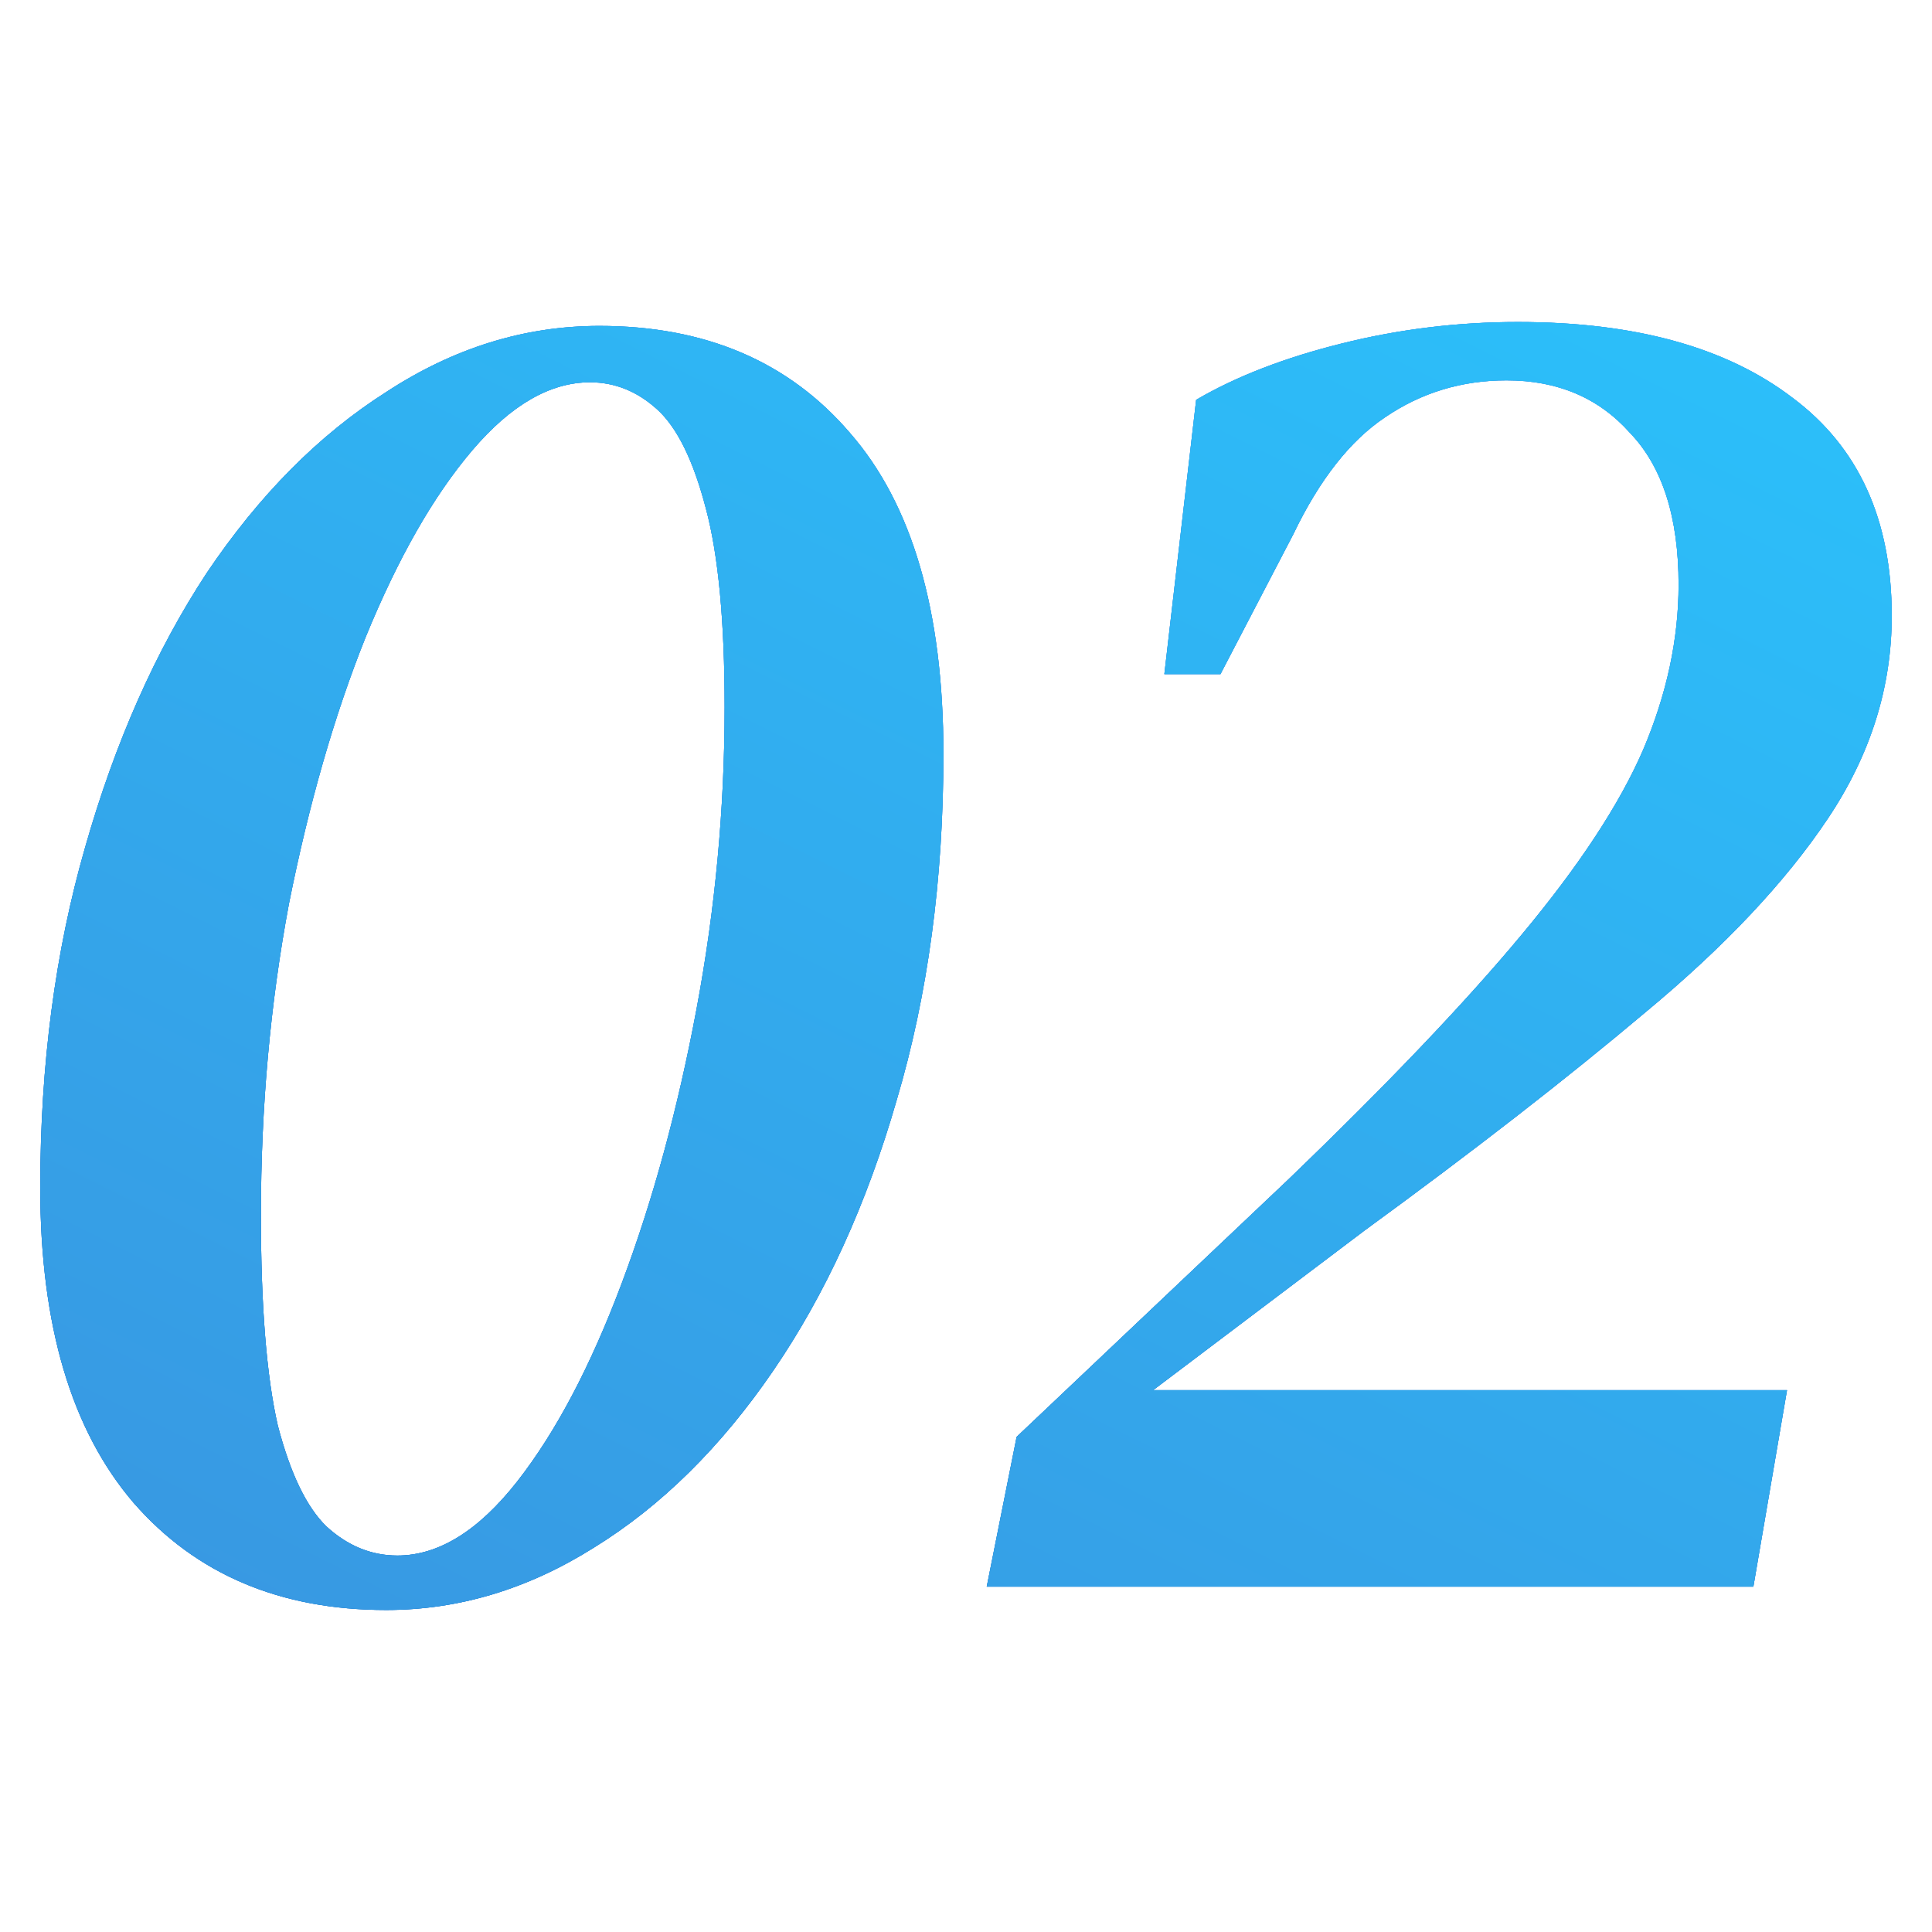 <svg xmlns="http://www.w3.org/2000/svg" width="48" height="48" viewBox="0 0 48 48" fill="none"><path d="M9.595 40C6.962 40 4.871 39.114 3.323 37.341C1.774 35.537 1 32.926 1 29.511C1 26.449 1.372 23.629 2.115 21.051C2.858 18.441 3.865 16.169 5.135 14.236C6.436 12.302 7.922 10.804 9.595 9.74C11.267 8.645 13.032 8.097 14.891 8.097C17.523 8.097 19.598 8.983 21.116 10.755C22.665 12.528 23.439 15.186 23.439 18.731C23.439 21.857 23.052 24.725 22.277 27.335C21.534 29.913 20.512 32.153 19.211 34.054C17.91 35.956 16.424 37.422 14.751 38.453C13.11 39.484 11.391 40 9.595 40ZM9.873 38.647C10.895 38.647 11.886 38.034 12.847 36.81C13.807 35.585 14.674 33.942 15.448 31.879C16.223 29.817 16.842 27.545 17.306 25.063C17.771 22.582 18.003 20.085 18.003 17.571C18.003 15.444 17.849 13.801 17.539 12.64C17.229 11.448 16.826 10.626 16.331 10.175C15.835 9.724 15.278 9.498 14.659 9.498C13.667 9.498 12.692 10.062 11.732 11.19C10.771 12.318 9.889 13.865 9.084 15.831C8.309 17.764 7.674 19.972 7.179 22.453C6.714 24.934 6.482 27.513 6.482 30.187C6.482 32.443 6.621 34.183 6.9 35.408C7.21 36.6 7.612 37.438 8.108 37.922C8.634 38.405 9.223 38.647 9.873 38.647Z" fill="#1471C9"></path><path d="M9.595 40C6.962 40 4.871 39.114 3.323 37.341C1.774 35.537 1 32.926 1 29.511C1 26.449 1.372 23.629 2.115 21.051C2.858 18.441 3.865 16.169 5.135 14.236C6.436 12.302 7.922 10.804 9.595 9.74C11.267 8.645 13.032 8.097 14.891 8.097C17.523 8.097 19.598 8.983 21.116 10.755C22.665 12.528 23.439 15.186 23.439 18.731C23.439 21.857 23.052 24.725 22.277 27.335C21.534 29.913 20.512 32.153 19.211 34.054C17.91 35.956 16.424 37.422 14.751 38.453C13.11 39.484 11.391 40 9.595 40ZM9.873 38.647C10.895 38.647 11.886 38.034 12.847 36.81C13.807 35.585 14.674 33.942 15.448 31.879C16.223 29.817 16.842 27.545 17.306 25.063C17.771 22.582 18.003 20.085 18.003 17.571C18.003 15.444 17.849 13.801 17.539 12.64C17.229 11.448 16.826 10.626 16.331 10.175C15.835 9.724 15.278 9.498 14.659 9.498C13.667 9.498 12.692 10.062 11.732 11.19C10.771 12.318 9.889 13.865 9.084 15.831C8.309 17.764 7.674 19.972 7.179 22.453C6.714 24.934 6.482 27.513 6.482 30.187C6.482 32.443 6.621 34.183 6.9 35.408C7.21 36.6 7.612 37.438 8.108 37.922C8.634 38.405 9.223 38.647 9.873 38.647Z" fill="url(#paint0_linear_6673_65)"></path><path d="M9.595 40C6.962 40 4.871 39.114 3.323 37.341C1.774 35.537 1 32.926 1 29.511C1 26.449 1.372 23.629 2.115 21.051C2.858 18.441 3.865 16.169 5.135 14.236C6.436 12.302 7.922 10.804 9.595 9.74C11.267 8.645 13.032 8.097 14.891 8.097C17.523 8.097 19.598 8.983 21.116 10.755C22.665 12.528 23.439 15.186 23.439 18.731C23.439 21.857 23.052 24.725 22.277 27.335C21.534 29.913 20.512 32.153 19.211 34.054C17.91 35.956 16.424 37.422 14.751 38.453C13.11 39.484 11.391 40 9.595 40ZM9.873 38.647C10.895 38.647 11.886 38.034 12.847 36.81C13.807 35.585 14.674 33.942 15.448 31.879C16.223 29.817 16.842 27.545 17.306 25.063C17.771 22.582 18.003 20.085 18.003 17.571C18.003 15.444 17.849 13.801 17.539 12.64C17.229 11.448 16.826 10.626 16.331 10.175C15.835 9.724 15.278 9.498 14.659 9.498C13.667 9.498 12.692 10.062 11.732 11.19C10.771 12.318 9.889 13.865 9.084 15.831C8.309 17.764 7.674 19.972 7.179 22.453C6.714 24.934 6.482 27.513 6.482 30.187C6.482 32.443 6.621 34.183 6.9 35.408C7.21 36.6 7.612 37.438 8.108 37.922C8.634 38.405 9.223 38.647 9.873 38.647Z" fill="url(#paint1_linear_6673_65)"></path><path d="M24.515 39.42L25.258 35.698L31.994 29.317C34.472 26.933 36.408 24.902 37.801 23.227C39.226 21.519 40.233 19.988 40.821 18.634C41.41 17.249 41.704 15.879 41.704 14.526C41.704 12.85 41.301 11.593 40.496 10.755C39.722 9.885 38.7 9.45 37.43 9.45C36.315 9.45 35.308 9.756 34.41 10.369C33.543 10.949 32.784 11.915 32.134 13.269L30.322 16.749H28.928L29.718 9.934C30.709 9.353 31.917 8.886 33.342 8.532C34.766 8.177 36.222 8 37.709 8C40.62 8 42.896 8.628 44.538 9.885C46.179 11.11 47 12.914 47 15.299C47 17.072 46.474 18.747 45.42 20.326C44.367 21.905 42.85 23.517 40.868 25.16C38.916 26.804 36.594 28.608 33.899 30.574L28.649 34.538H44.398L43.562 39.42H24.515Z" fill="#1471C9"></path><path d="M24.515 39.42L25.258 35.698L31.994 29.317C34.472 26.933 36.408 24.902 37.801 23.227C39.226 21.519 40.233 19.988 40.821 18.634C41.41 17.249 41.704 15.879 41.704 14.526C41.704 12.85 41.301 11.593 40.496 10.755C39.722 9.885 38.7 9.45 37.43 9.45C36.315 9.45 35.308 9.756 34.41 10.369C33.543 10.949 32.784 11.915 32.134 13.269L30.322 16.749H28.928L29.718 9.934C30.709 9.353 31.917 8.886 33.342 8.532C34.766 8.177 36.222 8 37.709 8C40.62 8 42.896 8.628 44.538 9.885C46.179 11.11 47 12.914 47 15.299C47 17.072 46.474 18.747 45.42 20.326C44.367 21.905 42.85 23.517 40.868 25.16C38.916 26.804 36.594 28.608 33.899 30.574L28.649 34.538H44.398L43.562 39.42H24.515Z" fill="url(#paint2_linear_6673_65)"></path><path d="M24.515 39.42L25.258 35.698L31.994 29.317C34.472 26.933 36.408 24.902 37.801 23.227C39.226 21.519 40.233 19.988 40.821 18.634C41.41 17.249 41.704 15.879 41.704 14.526C41.704 12.85 41.301 11.593 40.496 10.755C39.722 9.885 38.7 9.45 37.43 9.45C36.315 9.45 35.308 9.756 34.41 10.369C33.543 10.949 32.784 11.915 32.134 13.269L30.322 16.749H28.928L29.718 9.934C30.709 9.353 31.917 8.886 33.342 8.532C34.766 8.177 36.222 8 37.709 8C40.62 8 42.896 8.628 44.538 9.885C46.179 11.11 47 12.914 47 15.299C47 17.072 46.474 18.747 45.42 20.326C44.367 21.905 42.85 23.517 40.868 25.16C38.916 26.804 36.594 28.608 33.899 30.574L28.649 34.538H44.398L43.562 39.42H24.515Z" fill="url(#paint3_linear_6673_65)"></path><defs><linearGradient id="paint0_linear_6673_65" x1="39.254" y1="0.129" x2="14.728" y2="49.267" gradientUnits="userSpaceOnUse"><stop stop-color="#54A8F7"></stop><stop offset="1" stop-color="#1471C9"></stop></linearGradient><linearGradient id="paint1_linear_6673_65" x1="39.254" y1="0.129" x2="14.728" y2="49.267" gradientUnits="userSpaceOnUse"><stop stop-color="#2AC4FD"></stop><stop offset="1" stop-color="#3995E0"></stop></linearGradient><linearGradient id="paint2_linear_6673_65" x1="39.254" y1="0.129" x2="14.728" y2="49.267" gradientUnits="userSpaceOnUse"><stop stop-color="#54A8F7"></stop><stop offset="1" stop-color="#1471C9"></stop></linearGradient><linearGradient id="paint3_linear_6673_65" x1="39.254" y1="0.129" x2="14.728" y2="49.267" gradientUnits="userSpaceOnUse"><stop stop-color="#2AC4FD"></stop><stop offset="1" stop-color="#3995E0"></stop></linearGradient></defs></svg>
